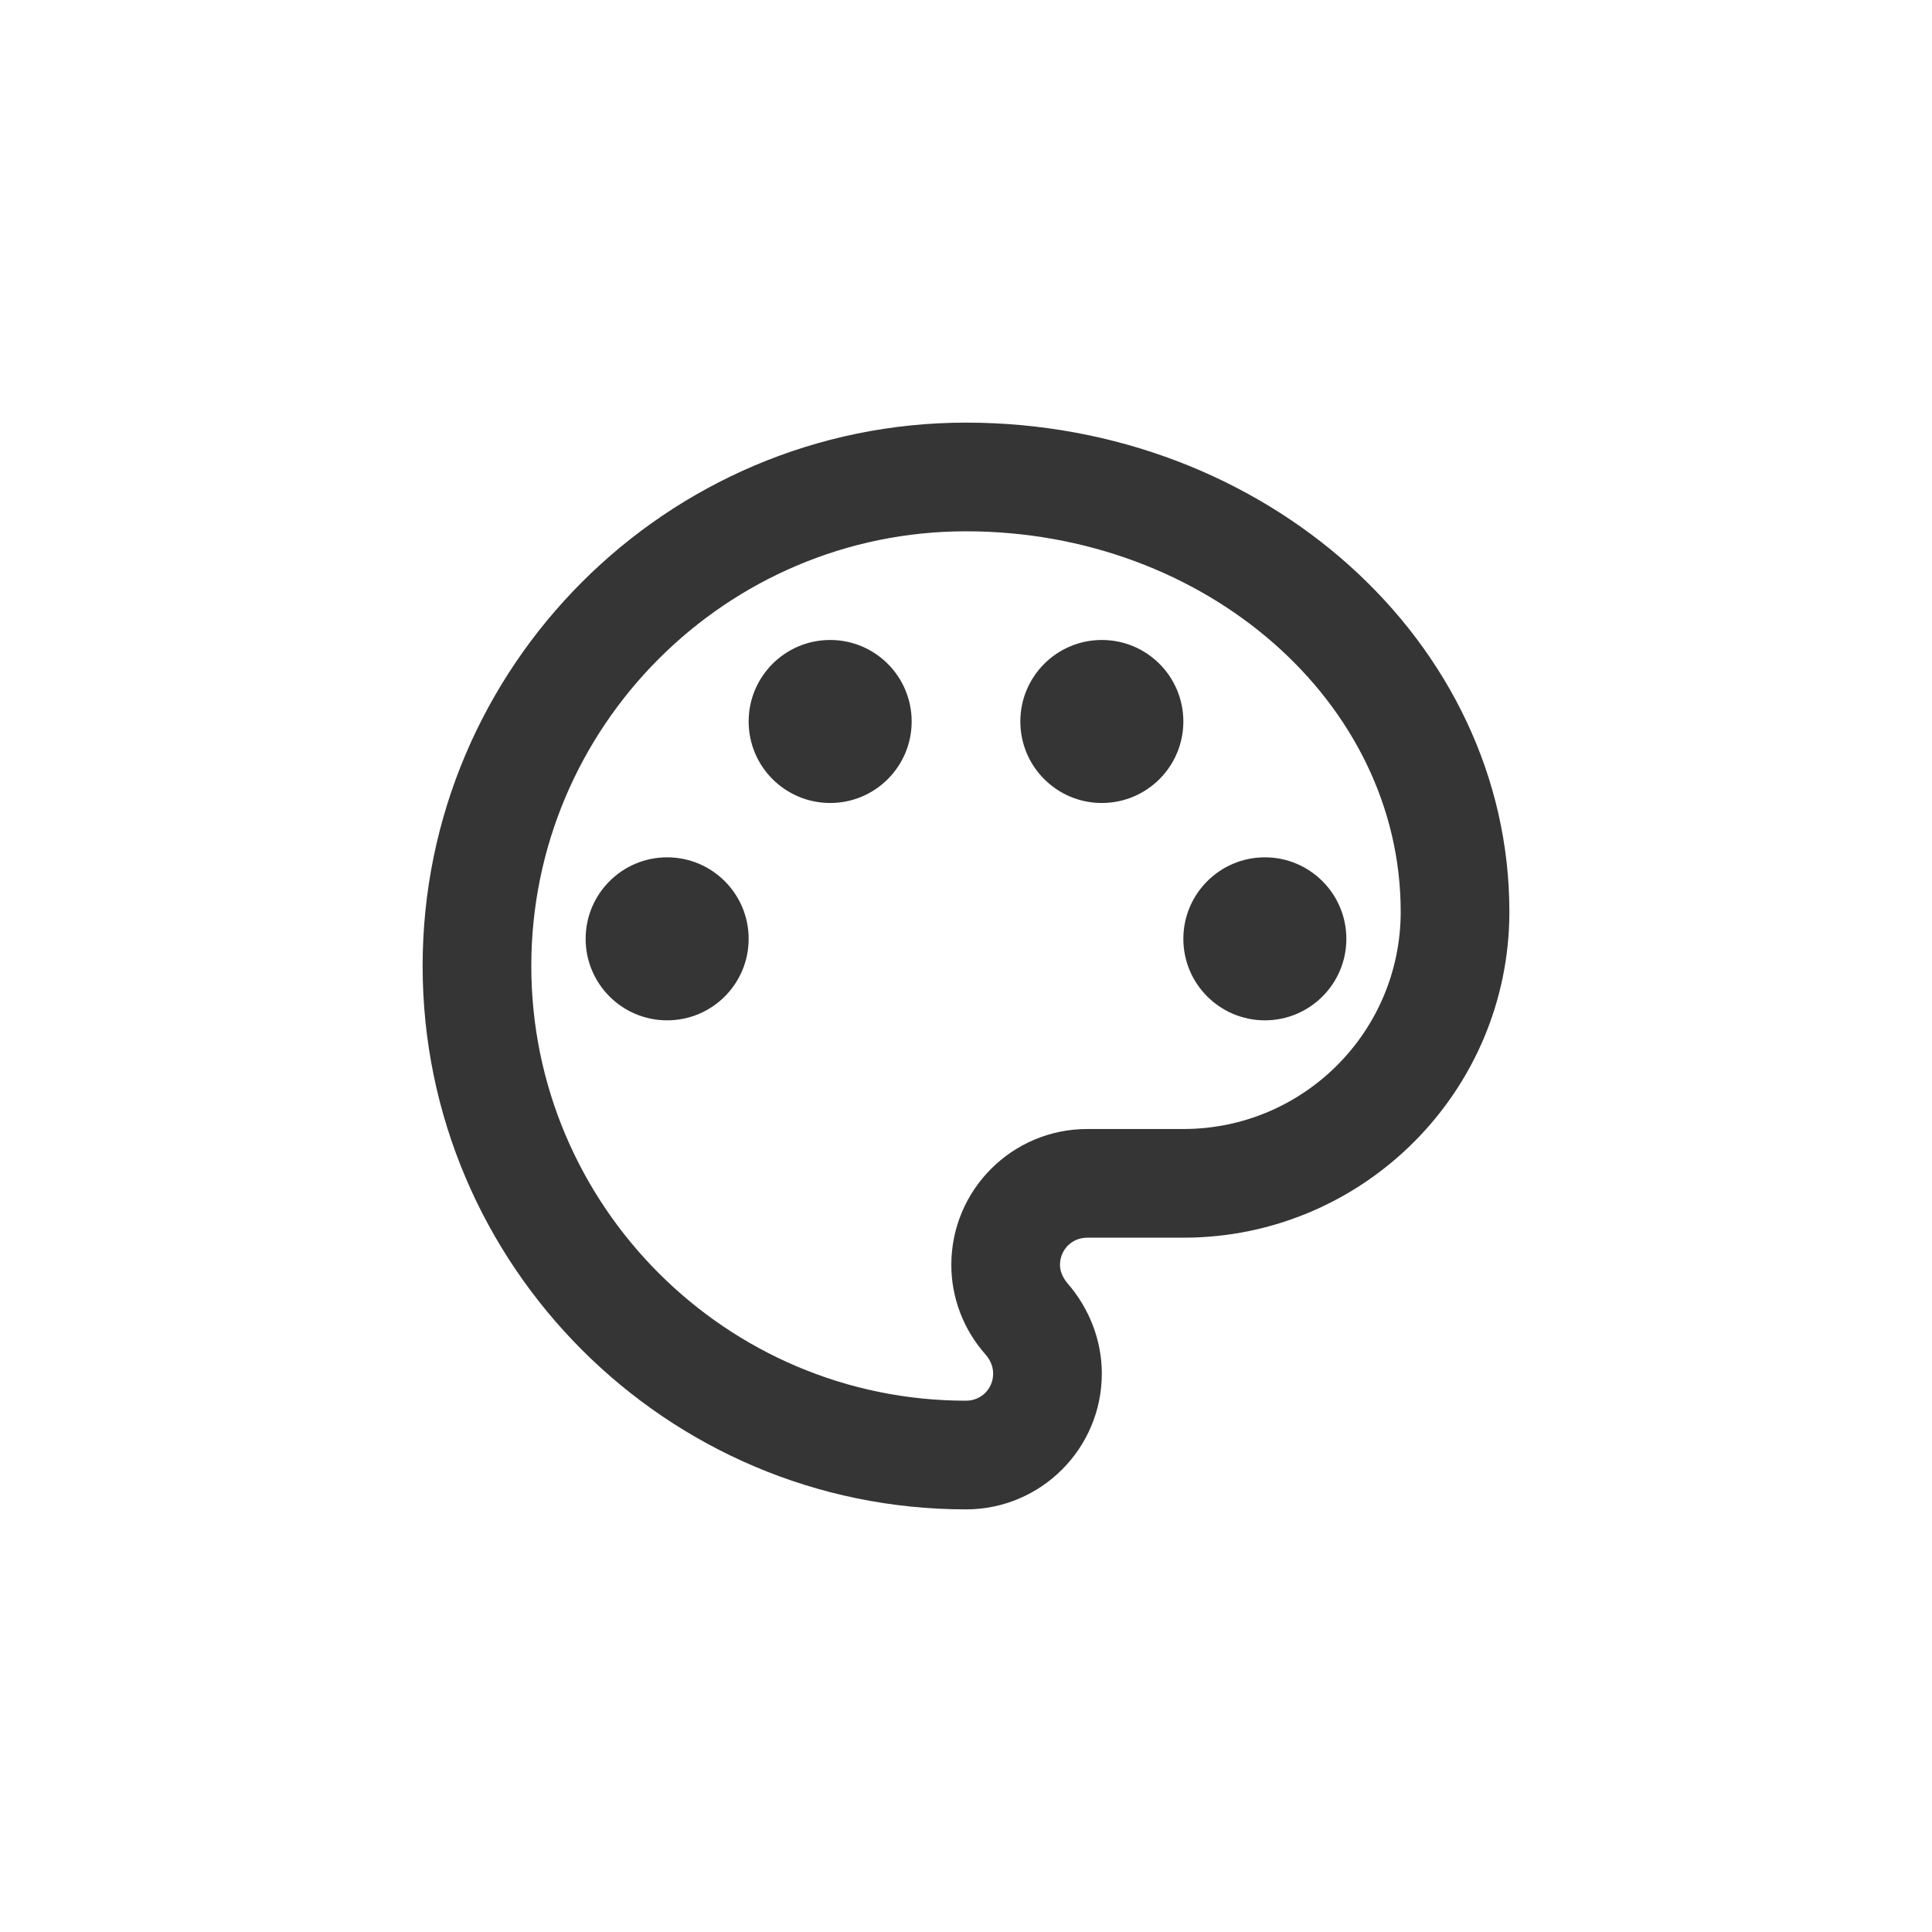 <svg width="40" height="40" viewBox="0 0 40 40" fill="none" xmlns="http://www.w3.org/2000/svg">
<path d="M20 31.25C13.801 31.25 8.75 26.199 8.75 20C8.75 13.801 13.801 8.75 20 8.75C26.199 8.75 31.25 13.295 31.25 18.875C31.25 22.599 28.224 25.625 24.5 25.625H22.509C22.194 25.625 21.946 25.872 21.946 26.188C21.946 26.323 22.003 26.446 22.093 26.559C22.554 27.087 22.812 27.751 22.812 28.438C22.812 29.99 21.552 31.25 20 31.25ZM20 11C15.039 11 11 15.039 11 20C11 24.961 15.039 29 20 29C20.315 29 20.562 28.753 20.562 28.438C20.562 28.258 20.473 28.122 20.405 28.044C19.944 27.526 19.696 26.863 19.696 26.188C19.696 24.635 20.956 23.375 22.509 23.375H24.5C26.986 23.375 29 21.361 29 18.875C29 14.533 24.961 11 20 11Z" fill="#363535"/>
<path d="M13.812 21.125C14.745 21.125 15.5 20.369 15.5 19.438C15.5 18.506 14.745 17.75 13.812 17.75C12.88 17.75 12.125 18.506 12.125 19.438C12.125 20.369 12.88 21.125 13.812 21.125Z" fill="#363535"/>
<path d="M17.188 16.625C18.119 16.625 18.875 15.87 18.875 14.938C18.875 14.005 18.119 13.25 17.188 13.25C16.256 13.25 15.5 14.005 15.5 14.938C15.5 15.87 16.256 16.625 17.188 16.625Z" fill="#363535"/>
<path d="M22.812 16.625C23.744 16.625 24.5 15.87 24.5 14.938C24.5 14.005 23.744 13.25 22.812 13.25C21.881 13.25 21.125 14.005 21.125 14.938C21.125 15.87 21.881 16.625 22.812 16.625Z" fill="#363535"/>
<path d="M26.188 21.125C27.119 21.125 27.875 20.369 27.875 19.438C27.875 18.506 27.119 17.75 26.188 17.75C25.256 17.75 24.5 18.506 24.5 19.438C24.5 20.369 25.256 21.125 26.188 21.125Z" fill="#363535"/>
</svg>
